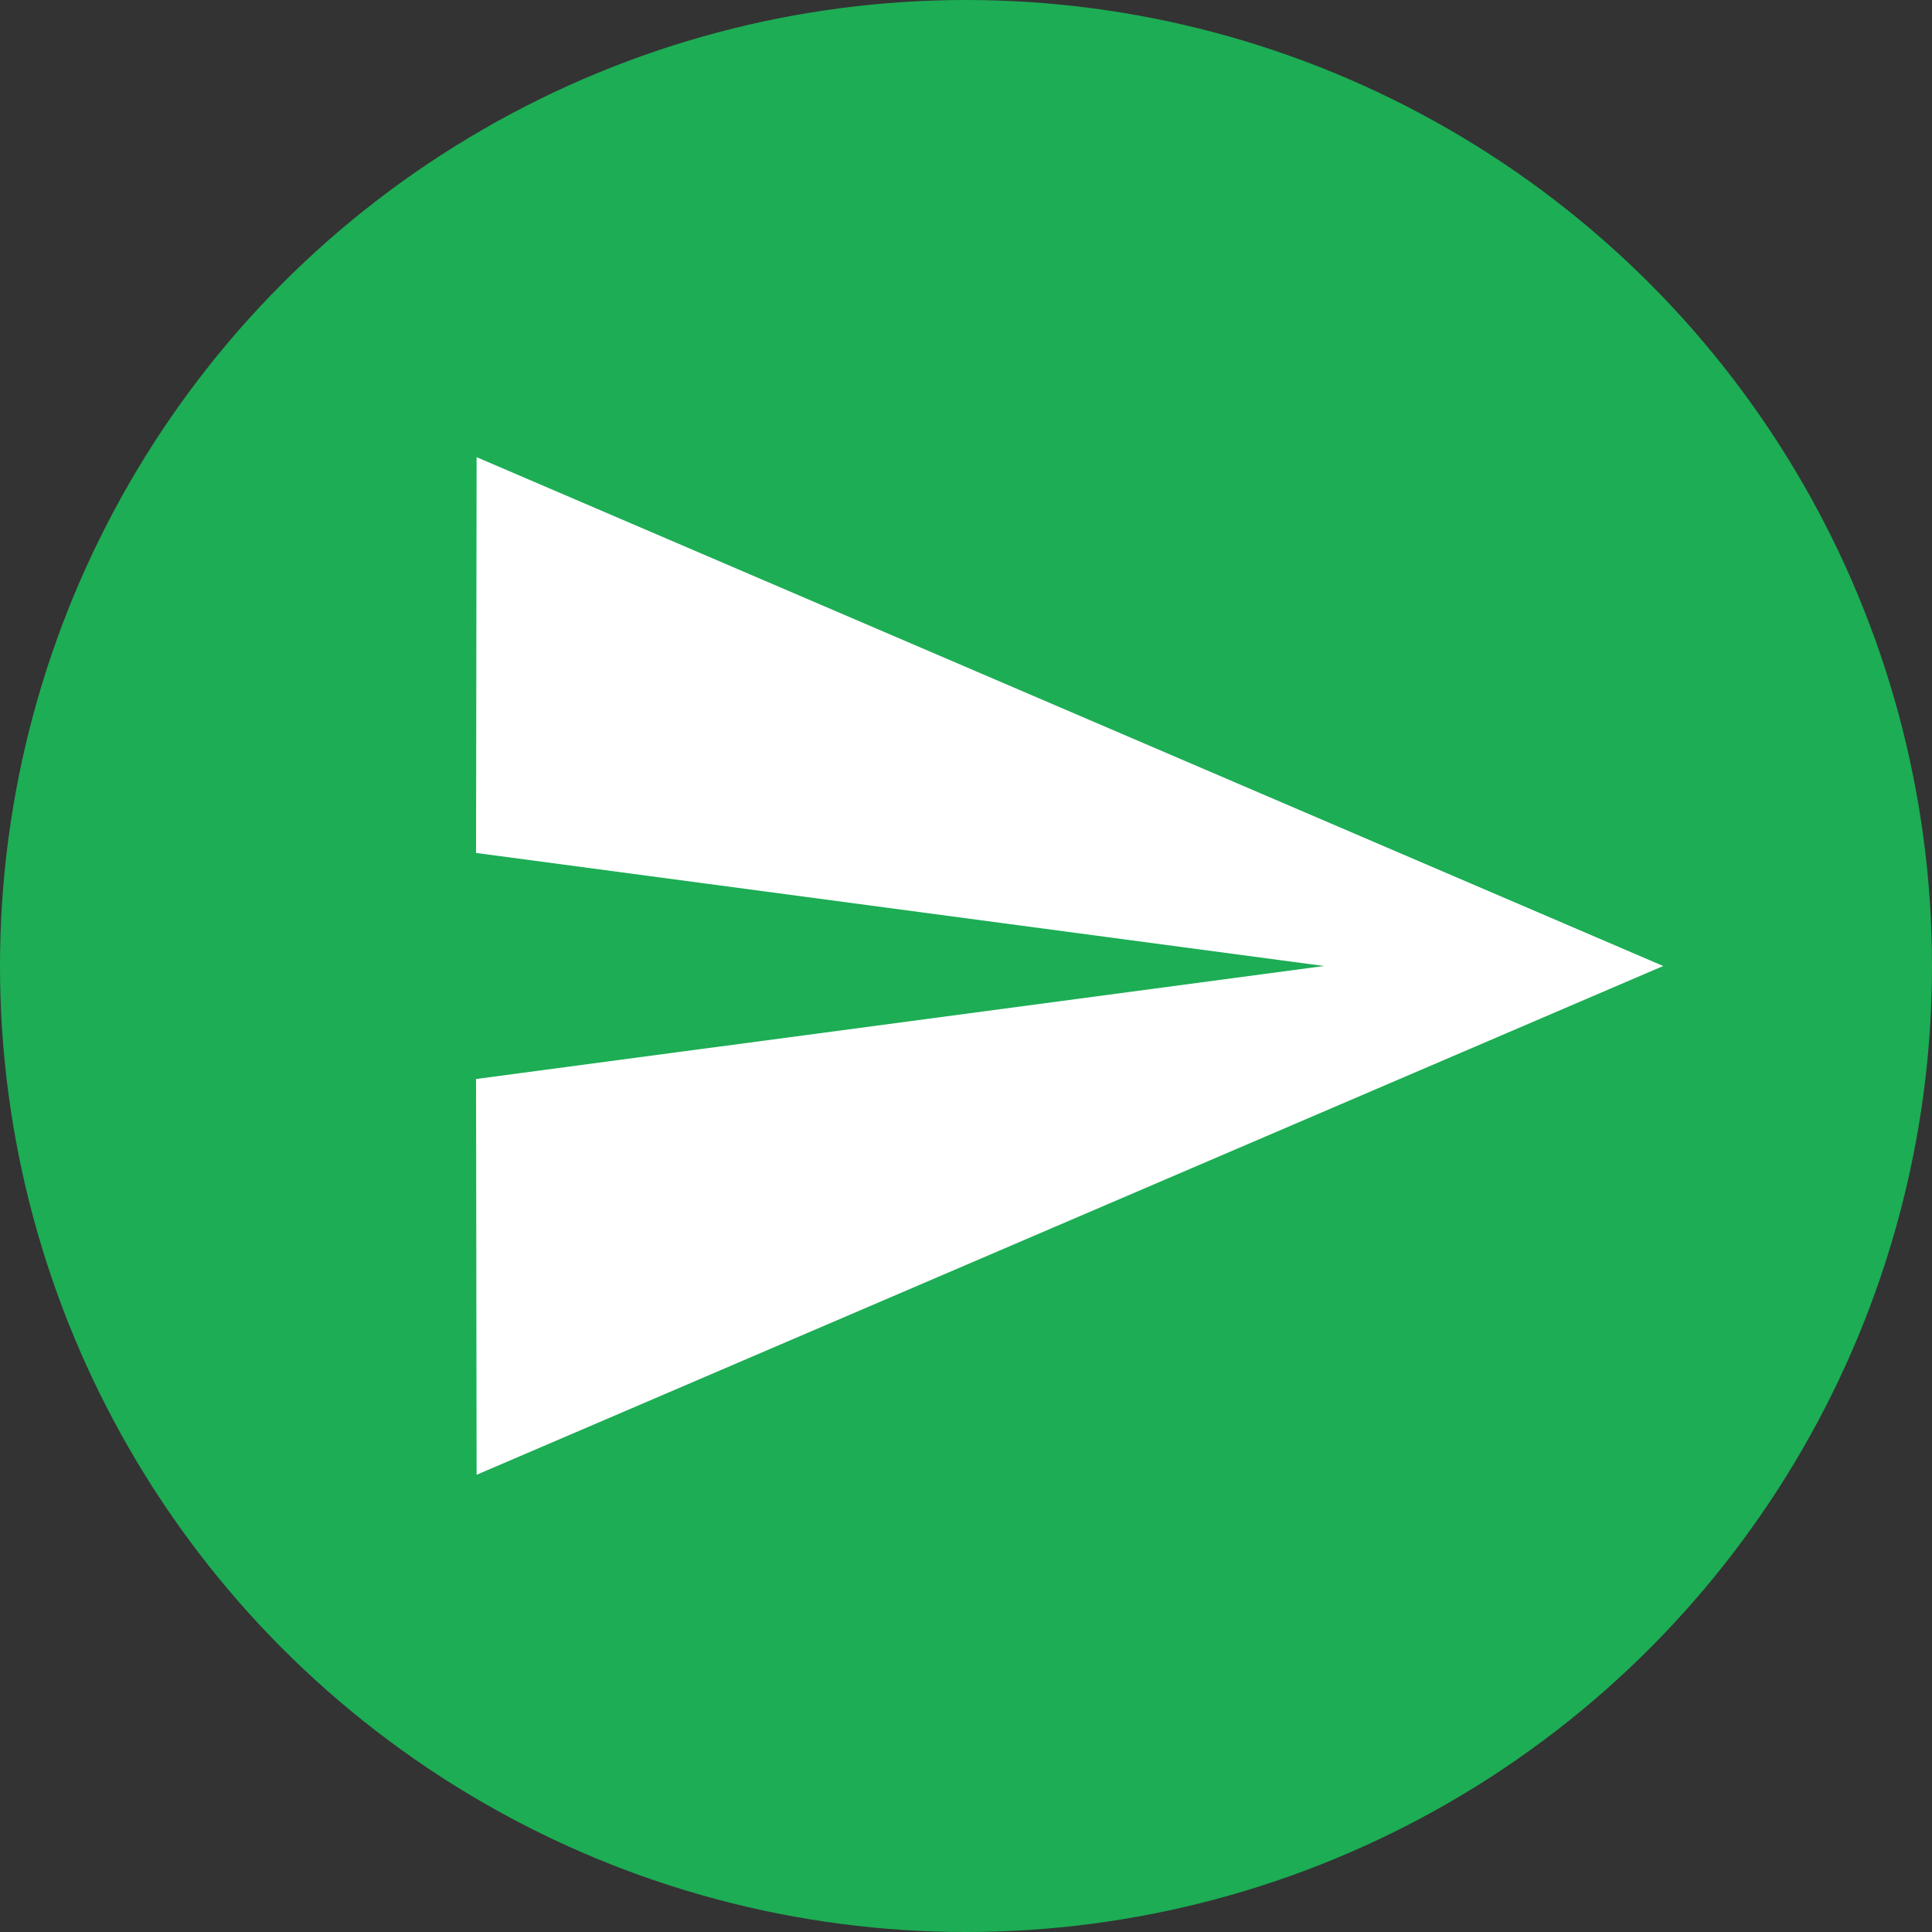 <svg xmlns="http://www.w3.org/2000/svg" width="32" height="32" viewBox="0 0 32 32">
  <rect x="0" y="0" width="32" height="32" fill="#333333" stroke="none"/>
  <g id="Raggruppa_98" data-name="Raggruppa 98" transform="translate(-1431.539 -3515.539)">
    <circle id="Ellisse_9" data-name="Ellisse 9" cx="16" cy="16" r="16" transform="translate(1431.539 3515.539)" fill="#1dad55"/>
    <path id="Icon_material-send" data-name="Icon material-send" d="M3.009,21.355l19.654-8.427L3.009,4.5,3,11.055l14.045,1.873L3,14.8Z" transform="translate(1436.424 3518.611)" fill="#fff"/>
  </g>
</svg>
